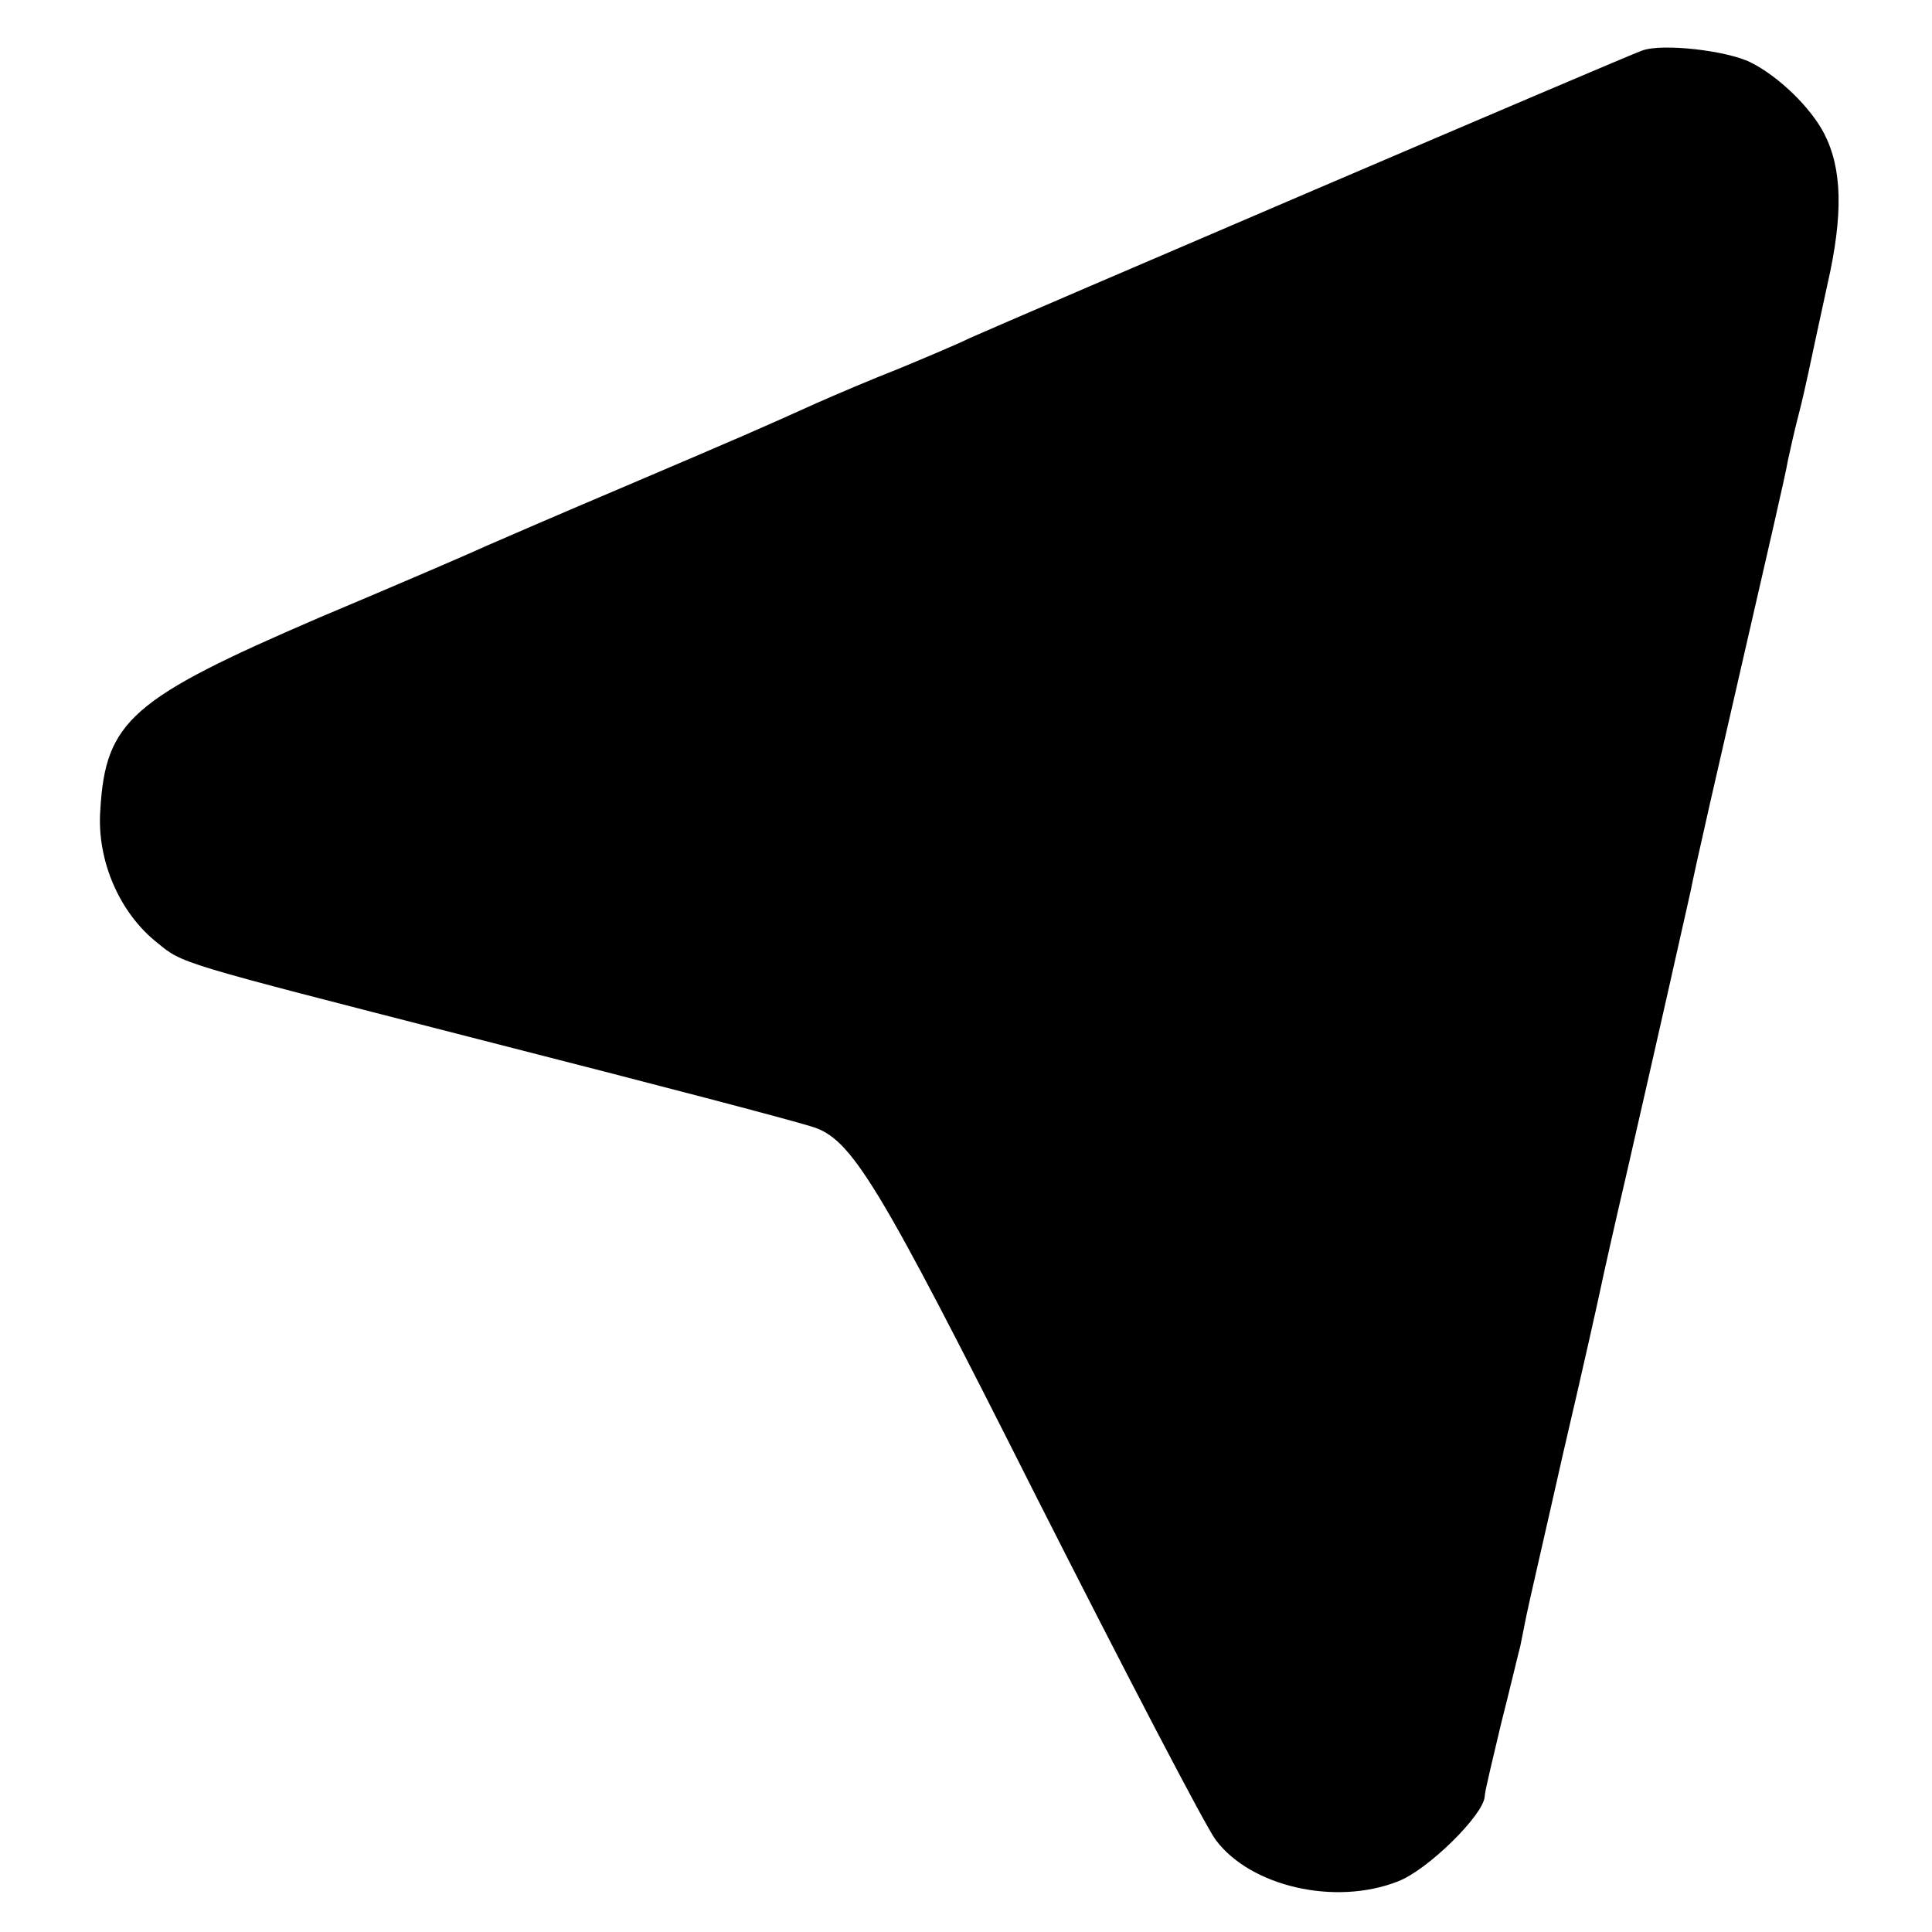 <?xml version="1.0" standalone="no"?>
<!DOCTYPE svg PUBLIC "-//W3C//DTD SVG 20010904//EN"
 "http://www.w3.org/TR/2001/REC-SVG-20010904/DTD/svg10.dtd">
<svg version="1.0" xmlns="http://www.w3.org/2000/svg"
 width="260pt" height="260pt" viewBox="0 0 260 260"
 preserveAspectRatio="xMidYMid meet">
<g transform="translate(0,260) scale(0.1,-0.1)"
fill="#000000" stroke="none">
<path d="M2210 2532 c-16 -5 -856 -365 -905 -387 -16 -8 -59 -26 -95 -41 -36
-14 -85 -35 -110 -46 -73 -33 -98 -44 -260 -113 -85 -36 -168 -72 -184 -79
-17 -8 -119 -52 -226 -97 -253 -109 -288 -139 -295 -259 -5 -68 26 -139 77
-179 34 -28 28 -26 418 -126 274 -70 426 -110 462 -121 54 -16 88 -72 303
-499 120 -237 228 -444 241 -461 47 -63 161 -89 245 -56 40 15 115 89 117 114
0 7 11 51 22 98 12 47 23 94 26 105 2 11 6 29 8 40 2 11 25 110 50 221 26 111
48 210 50 220 2 10 18 82 36 159 49 214 69 304 85 375 7 36 39 175 70 310 31
135 59 256 61 270 3 14 9 41 14 60 5 19 11 46 14 60 3 14 14 66 25 116 22 96
20 157 -4 204 -18 35 -61 77 -99 96 -32 16 -119 26 -146 16z"/>
</g>
</svg>
